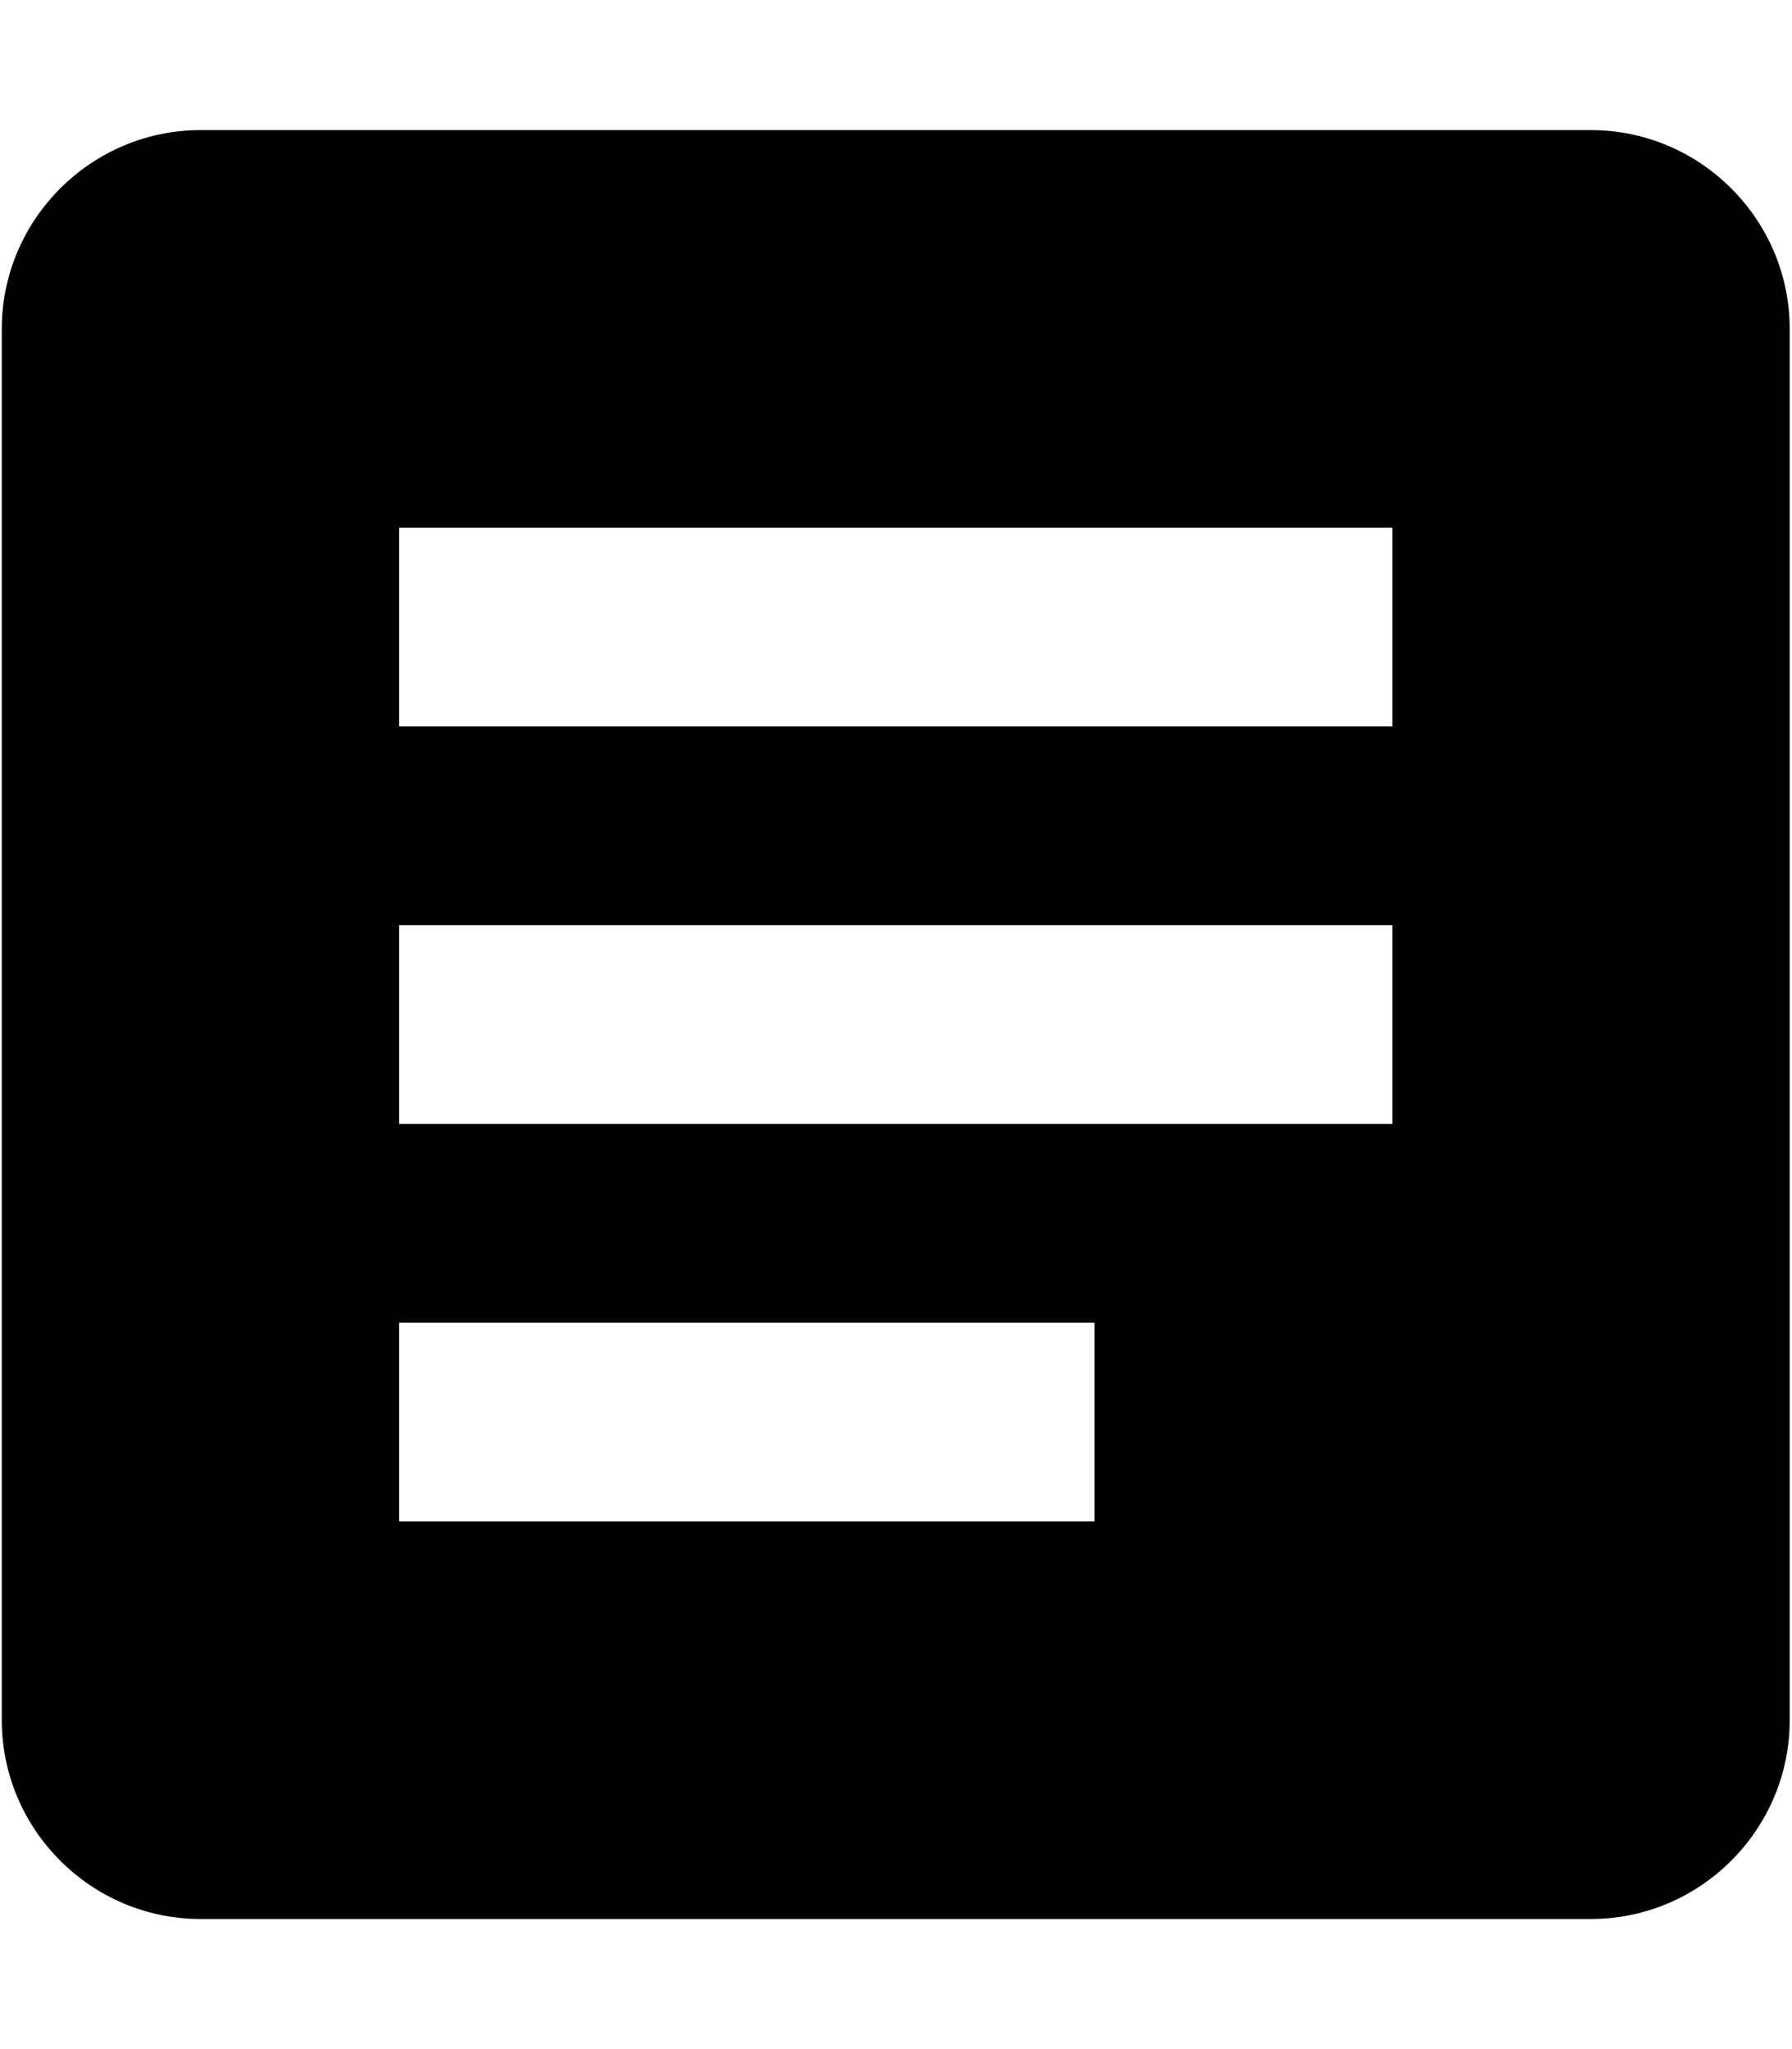 <?xml version="1.0" encoding="UTF-8" standalone="no"?>
<!DOCTYPE svg PUBLIC "-//W3C//DTD SVG 1.1//EN" "http://www.w3.org/Graphics/SVG/1.1/DTD/svg11.dtd">
<svg width="100%" height="100%" viewBox="0 0 21 24" version="1.1" xmlns="http://www.w3.org/2000/svg" xmlns:xlink="http://www.w3.org/1999/xlink" xml:space="preserve" xmlns:serif="http://www.serif.com/" style="fill-rule:evenodd;clip-rule:evenodd;stroke-linejoin:round;stroke-miterlimit:2;">
    <g transform="matrix(1.164,0,0,1.164,-3.471,-1.968)">
        <g id="Page-1">
            <g id="file-icon">
                <path d="M19,3L5,3C3.9,3 3,3.9 3,5L3,19C3,20.1 3.9,21 5,21L19,21C20.1,21 21,20.1 21,19L21,5C21,3.9 20.1,3 19,3ZM14,17L7,17L7,15L14,15L14,17ZM17,13L7,13L7,11L17,11L17,13ZM17,9L7,9L7,7L17,7L17,9Z" style="fill-rule:nonzero;"/>
            </g>
        </g>
    </g>
</svg>
